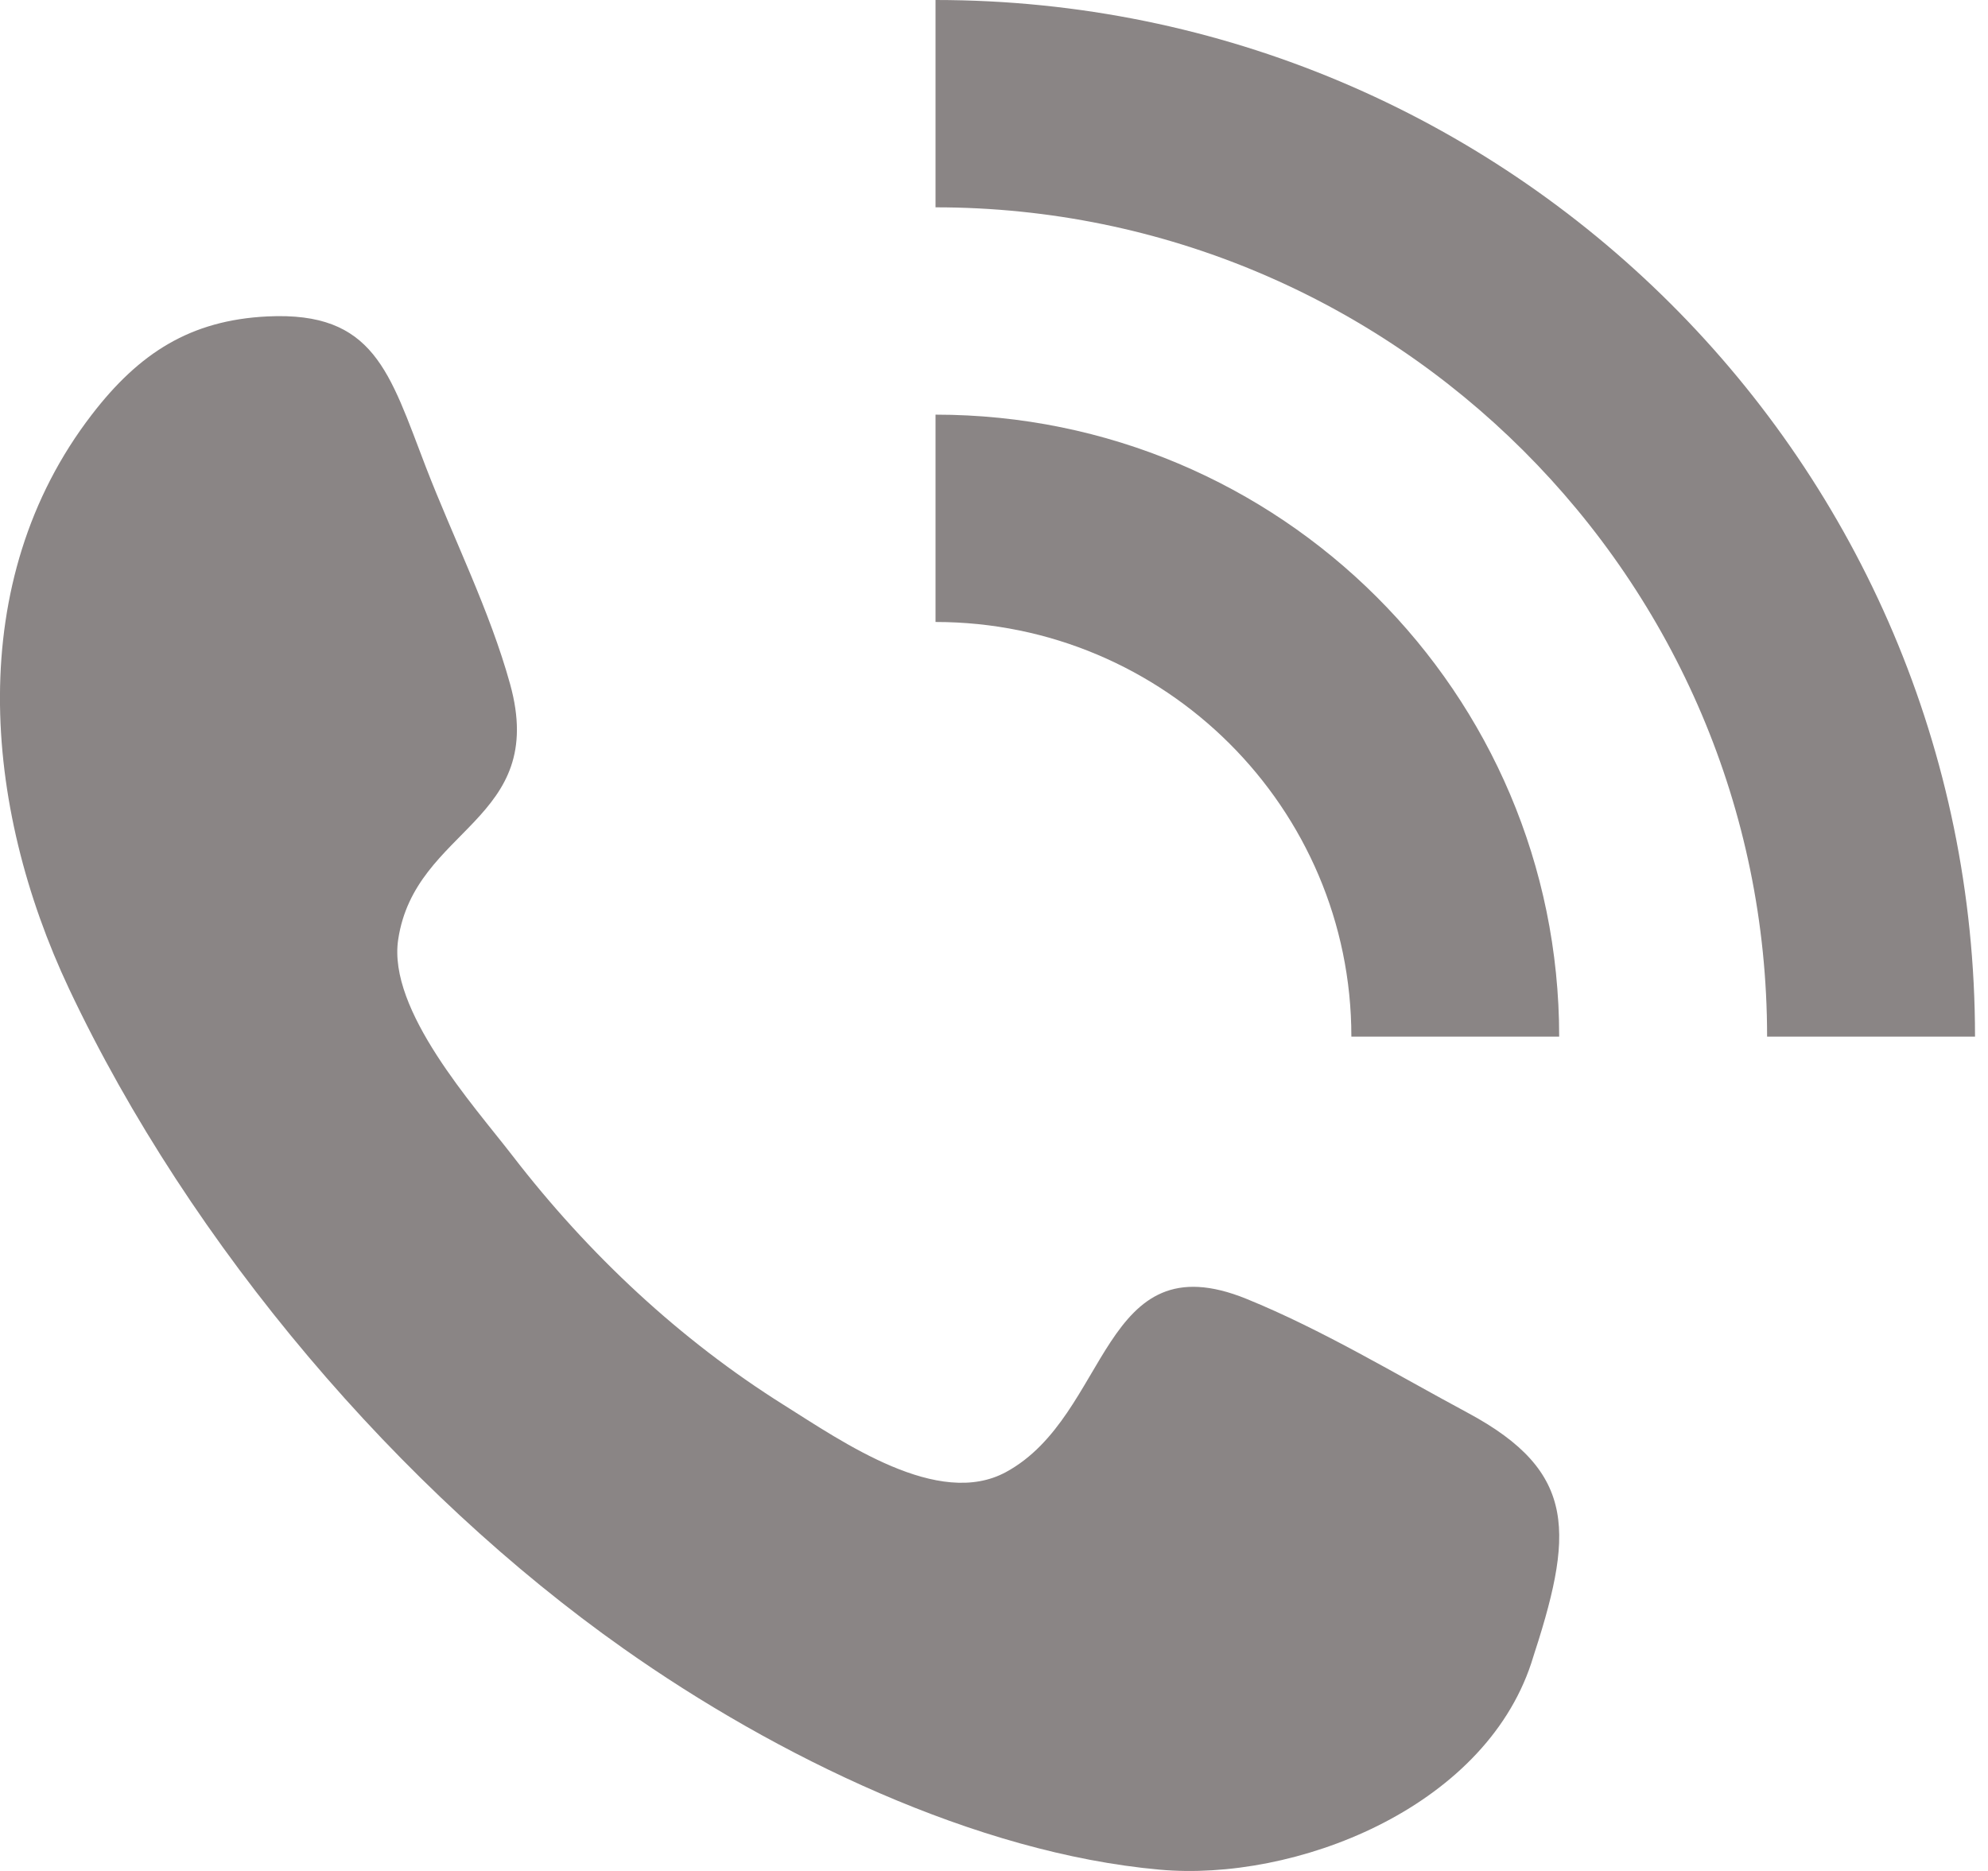 <svg width="17" height="16" viewBox="0 0 17 16" fill="none" xmlns="http://www.w3.org/2000/svg">
<g id="Page-1">
<g id="Dribbble-Light-Preview">
<g id="icons">
<g id="call-[#191]">
<path fill-rule="evenodd" clip-rule="evenodd" d="M13.024 14.435C13.014 14.467 13.014 14.462 13.024 14.435V14.435ZM12.549 12.081C11.931 11.749 11.306 11.371 10.66 11.108C9.411 10.6 9.495 12.102 8.604 12.588C8.024 12.905 7.206 12.331 6.701 12.014C5.817 11.459 5.034 10.729 4.383 9.884C4.05 9.452 3.314 8.64 3.405 8.035C3.549 7.074 4.688 7.026 4.362 5.85C4.188 5.221 3.876 4.601 3.642 3.995C3.329 3.182 3.2 2.662 2.287 2.706C1.628 2.738 1.19 3.019 0.785 3.546C-0.312 4.971 -0.147 6.892 0.59 8.455C1.634 10.666 3.422 12.752 5.333 14.099C6.632 15.016 8.344 15.848 9.917 15.989C11.069 16.093 12.681 15.471 13.094 14.224C13.065 14.311 13.037 14.395 13.024 14.435C13.034 14.404 13.055 14.341 13.094 14.224C13.135 14.098 13.156 14.035 13.165 14.007C13.153 14.044 13.125 14.131 13.094 14.222C13.457 13.122 13.502 12.592 12.549 12.081ZM13.165 14.007C13.173 13.984 13.173 13.986 13.165 14.007V14.007Z" fill="#8A8585"/>
<path d="M8 5.319V3.546C10.946 3.546 13.333 5.927 13.333 8.865H11.556C11.556 6.909 9.961 5.319 8 5.319Z" fill="#8A8585"/>
<path d="M8 1.773V0C12.909 0 16.889 3.969 16.889 8.865H15.111C15.111 4.955 11.921 1.773 8 1.773Z" fill="#8A8585"/>
</g>
</g>
</g>
</g>
</svg>
